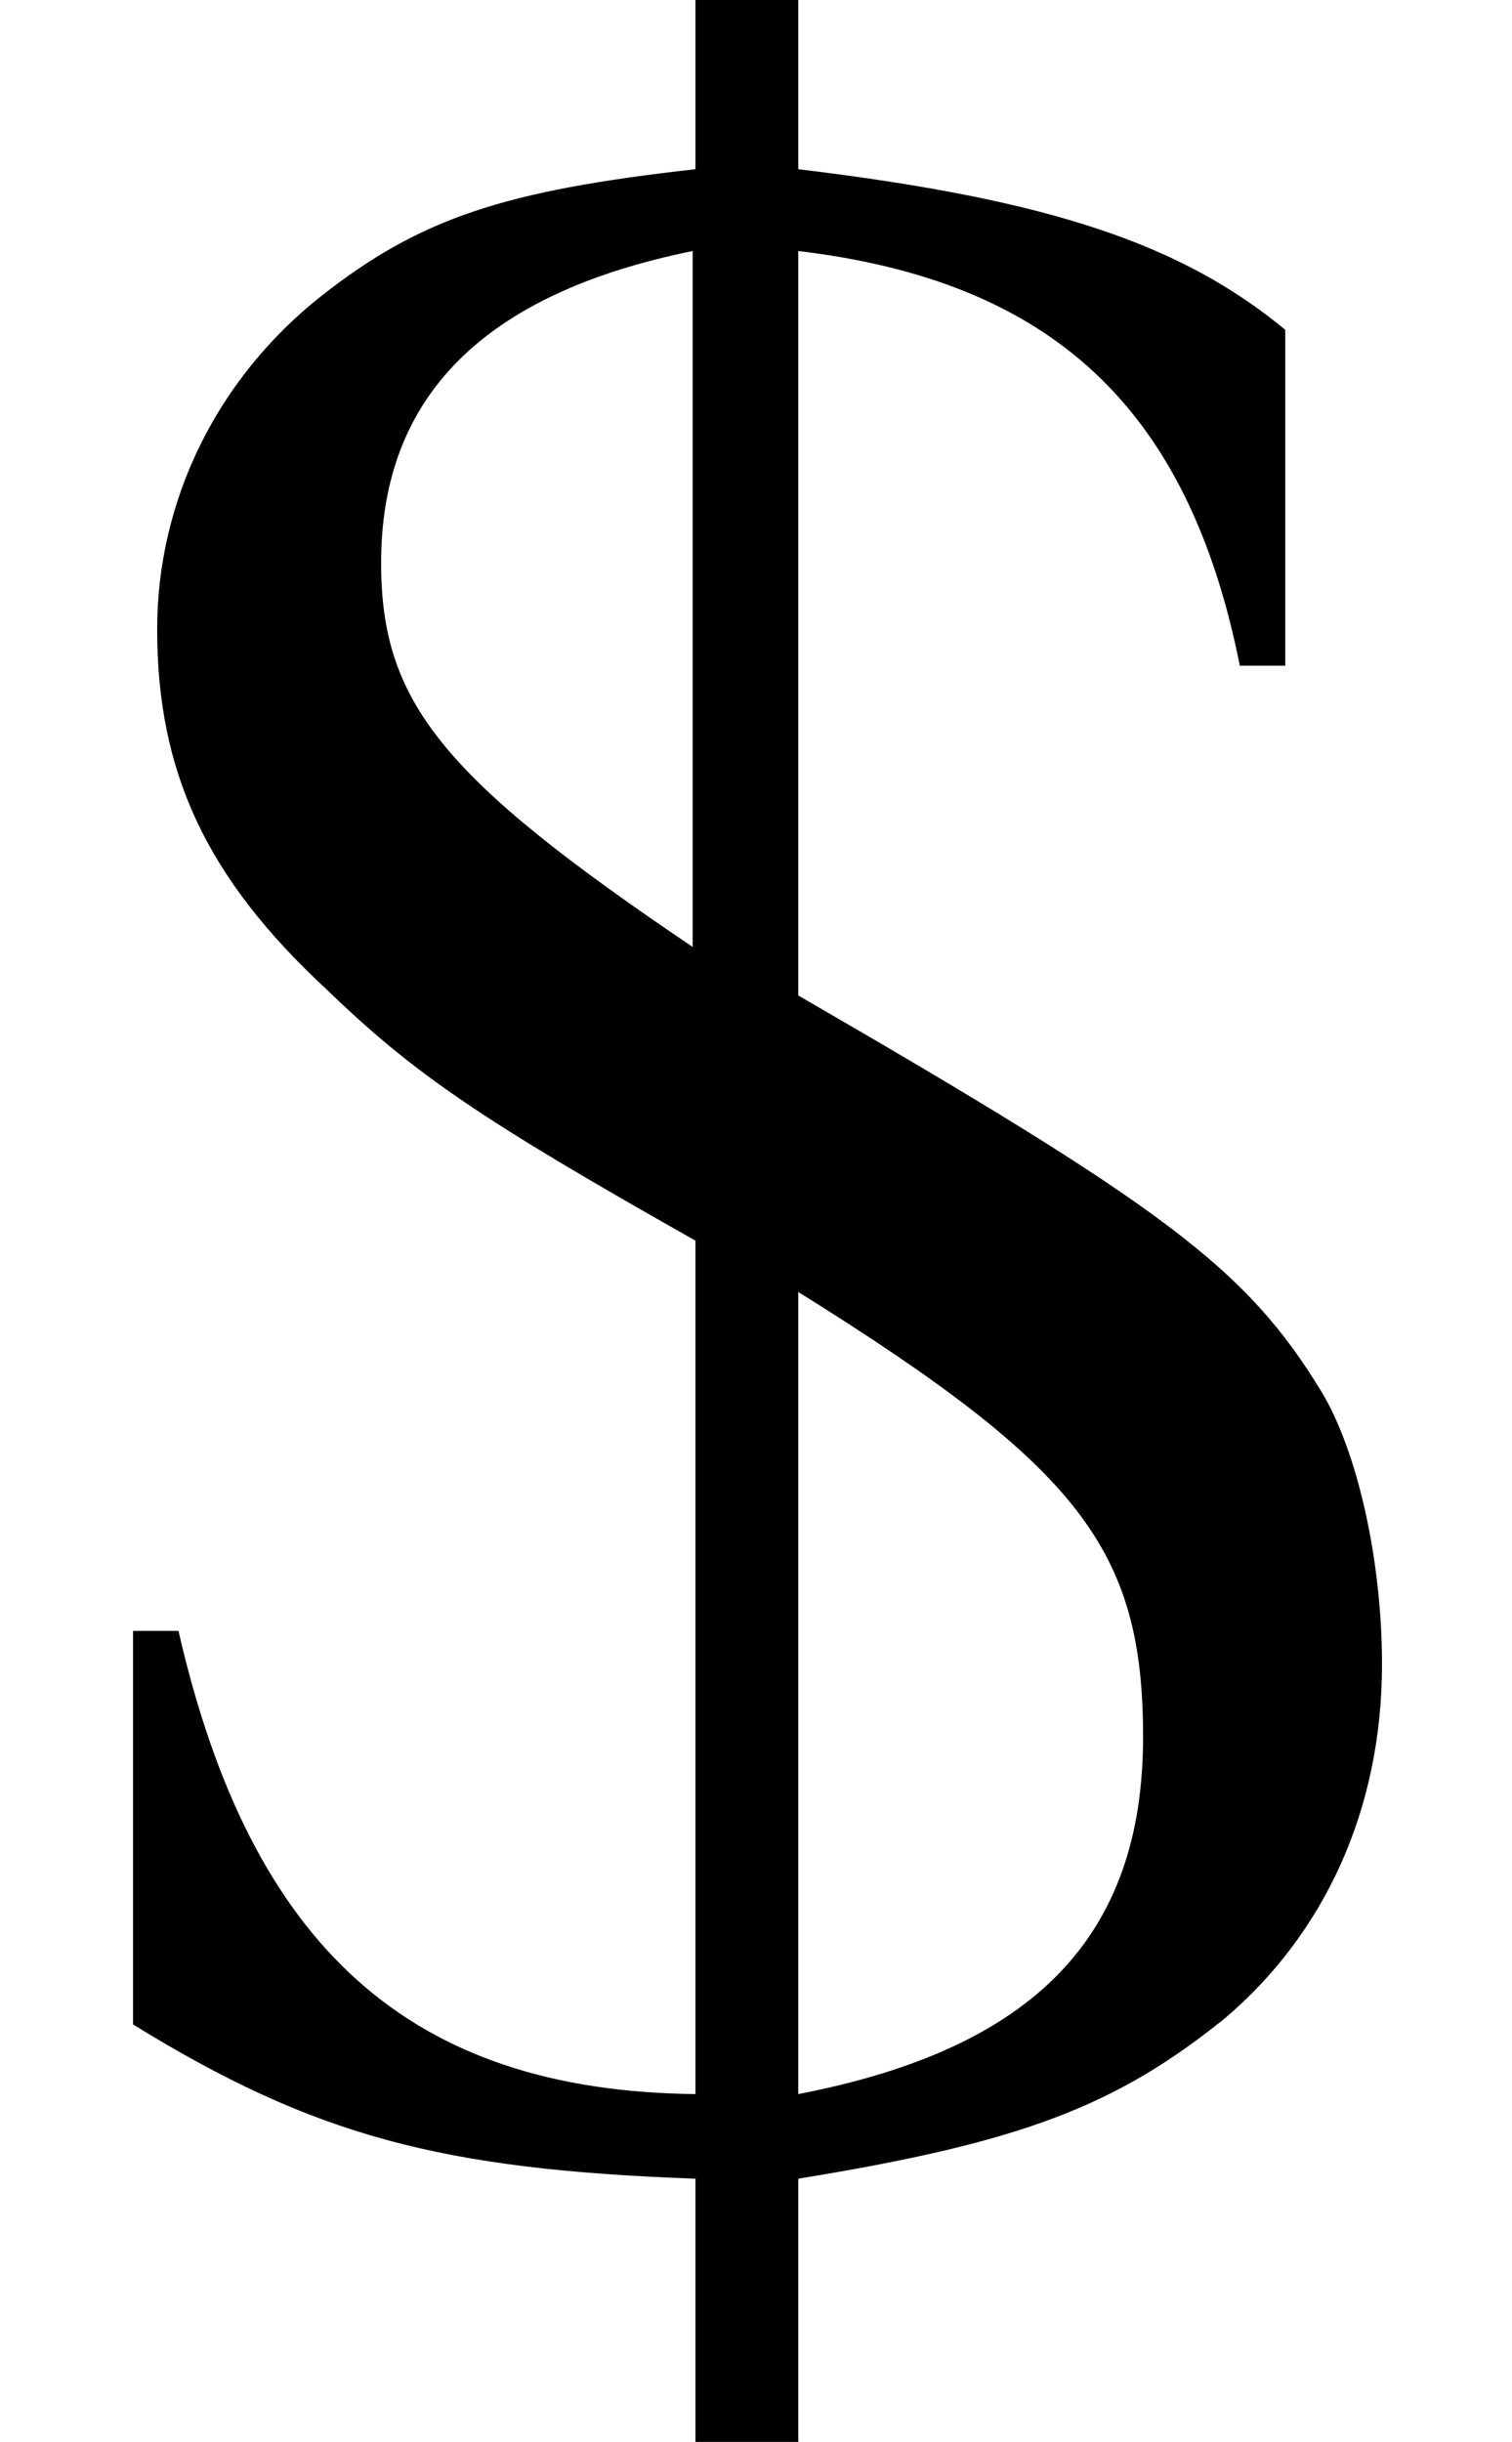 <?xml version='1.0' encoding='UTF-8'?>
<!-- This file was generated by dvisvgm 2.8.2 -->
<svg version='1.1' xmlns='http://www.w3.org/2000/svg' xmlns:xlink='http://www.w3.org/1999/xlink' width='5.955pt' height='9.612pt' viewBox='56.413 57.178 5.955 9.612'>
<defs>
<path id='g1-36' d='M5.062-5.955V-7.277C4.657-7.611 4.145-7.789 3.144-7.909V-8.659H2.739V-7.909C1.989-7.825 1.656-7.718 1.263-7.408C.858-7.087 .619-6.61 .619-6.098C.619-5.538 .81-5.122 1.286-4.681C1.632-4.347 1.894-4.169 2.739-3.692V-.333C1.62-.345 .989-.905 .703-2.156H.524V-.607C1.239-.167 1.739-.036 2.739 0V1.036H3.144V0C4.026-.143 4.395-.286 4.824-.631C5.217-.965 5.443-1.453 5.443-2.025C5.443-2.43 5.348-2.859 5.205-3.097C4.907-3.585 4.586-3.823 3.144-4.657V-7.587C4.145-7.468 4.681-6.968 4.883-5.955H5.062ZM2.728-4.848C1.739-5.515 1.501-5.812 1.501-6.36C1.501-7.015 1.906-7.42 2.728-7.587V-4.848ZM3.144-3.49C4.252-2.799 4.502-2.477 4.502-1.739C4.502-.953 4.073-.512 3.144-.333V-3.49Z'/>
</defs>
<g id='page1'>
<use x='56.413' y='65.753' xlink:href='#g1-36'/>
</g>
</svg>